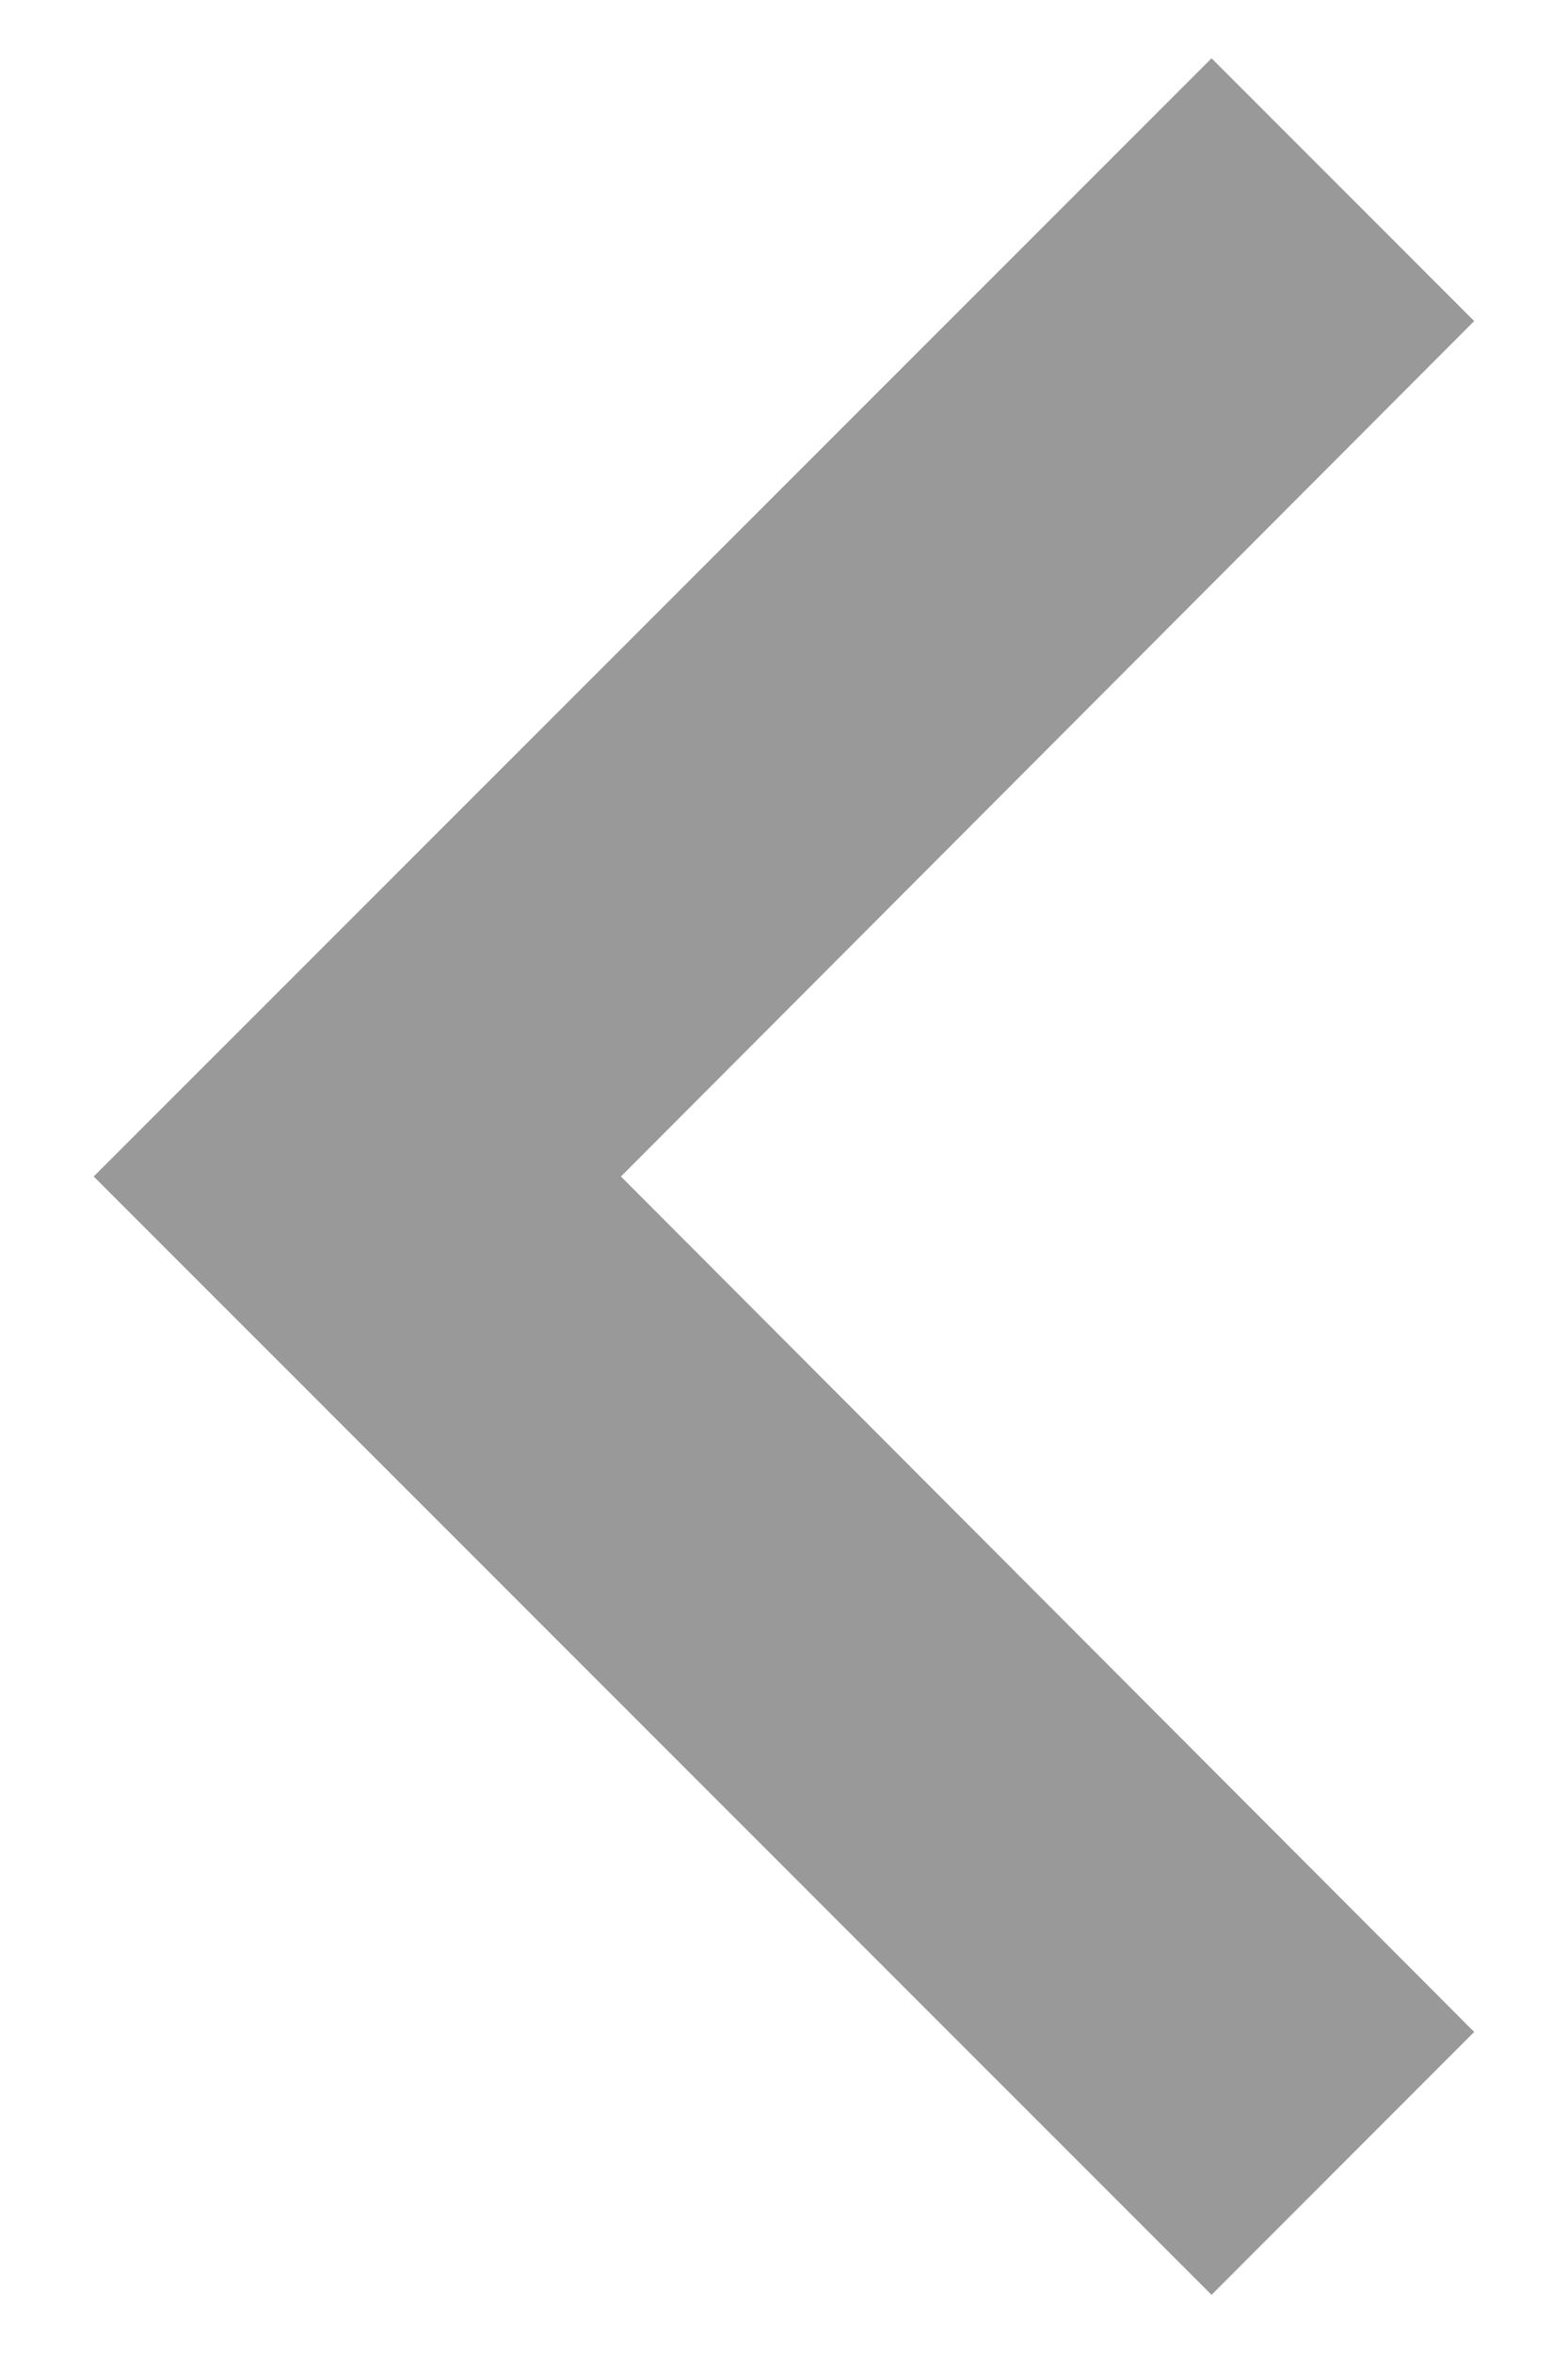 <svg width="12" height="18" viewBox="0 0 12 18" fill="none" xmlns="http://www.w3.org/2000/svg">
<path opacity="0.4" d="M11.282 2.456L4.752 9L11.282 15.544L9.272 17.555L0.717 9L9.272 0.446L11.282 2.456Z" fill="black"/>
</svg>
